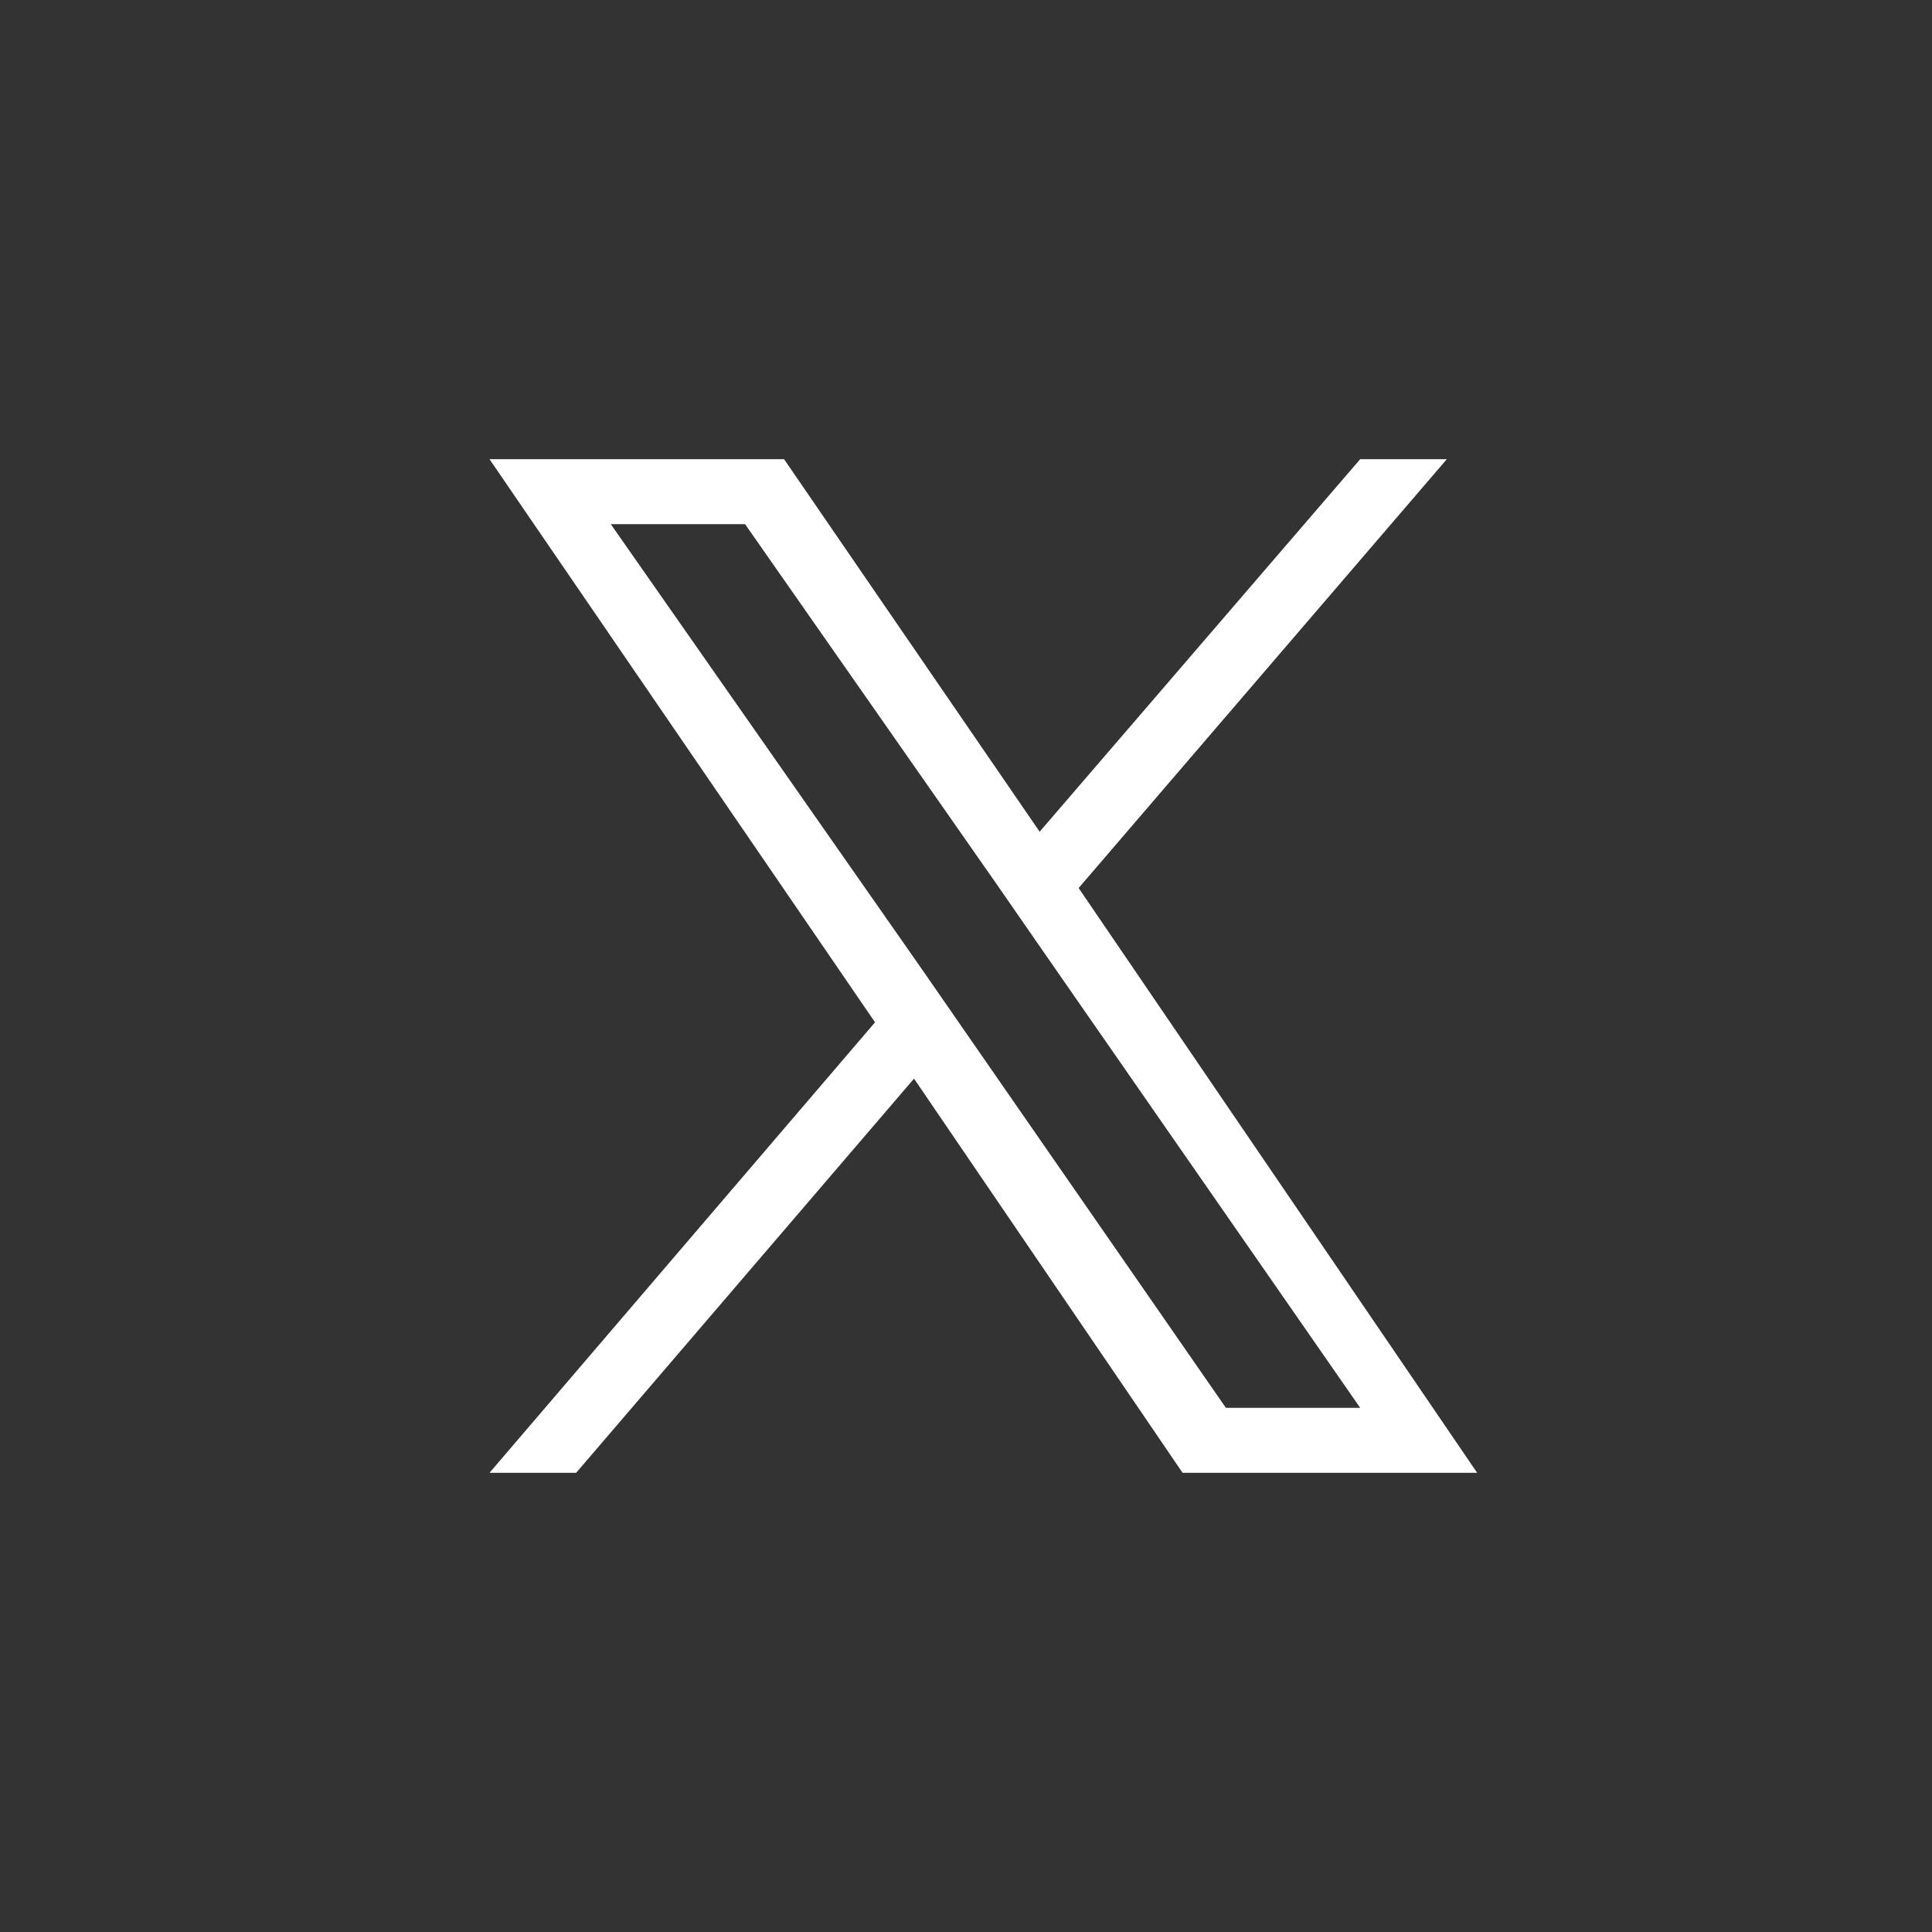 <?xml version="1.0" encoding="utf-8"?>
<!-- Generator: Adobe Illustrator 28.0.0, SVG Export Plug-In . SVG Version: 6.00 Build 0)  -->
<svg version="1.1" id="圖層_1" xmlns="http://www.w3.org/2000/svg" xmlns:xlink="http://www.w3.org/1999/xlink" x="0px" y="0px"
	 viewBox="0 0 44.6 44.6" style="enable-background:new 0 0 44.6 44.6;" xml:space="preserve">
<rect x="0" y="0" width="44.6" height="44.6" fill="#333333" stroke="none"/>
<style type="text/css">
	.st0{fill:#FFFFFF;}
</style>
<path class="st0" d="M24.9,20.5l8.5-9.9h-2L24,19.2l-5.9-8.6h-6.8l8.9,13L11.3,34h2l7.8-9.1l6.2,9.1h6.8L24.9,20.5L24.9,20.5z
	 M22.2,23.7l-0.9-1.3l-7.2-10.3h3.1l5.8,8.3l0.9,1.3l7.5,10.8h-3.1L22.2,23.7L22.2,23.7z"/>
</svg>
